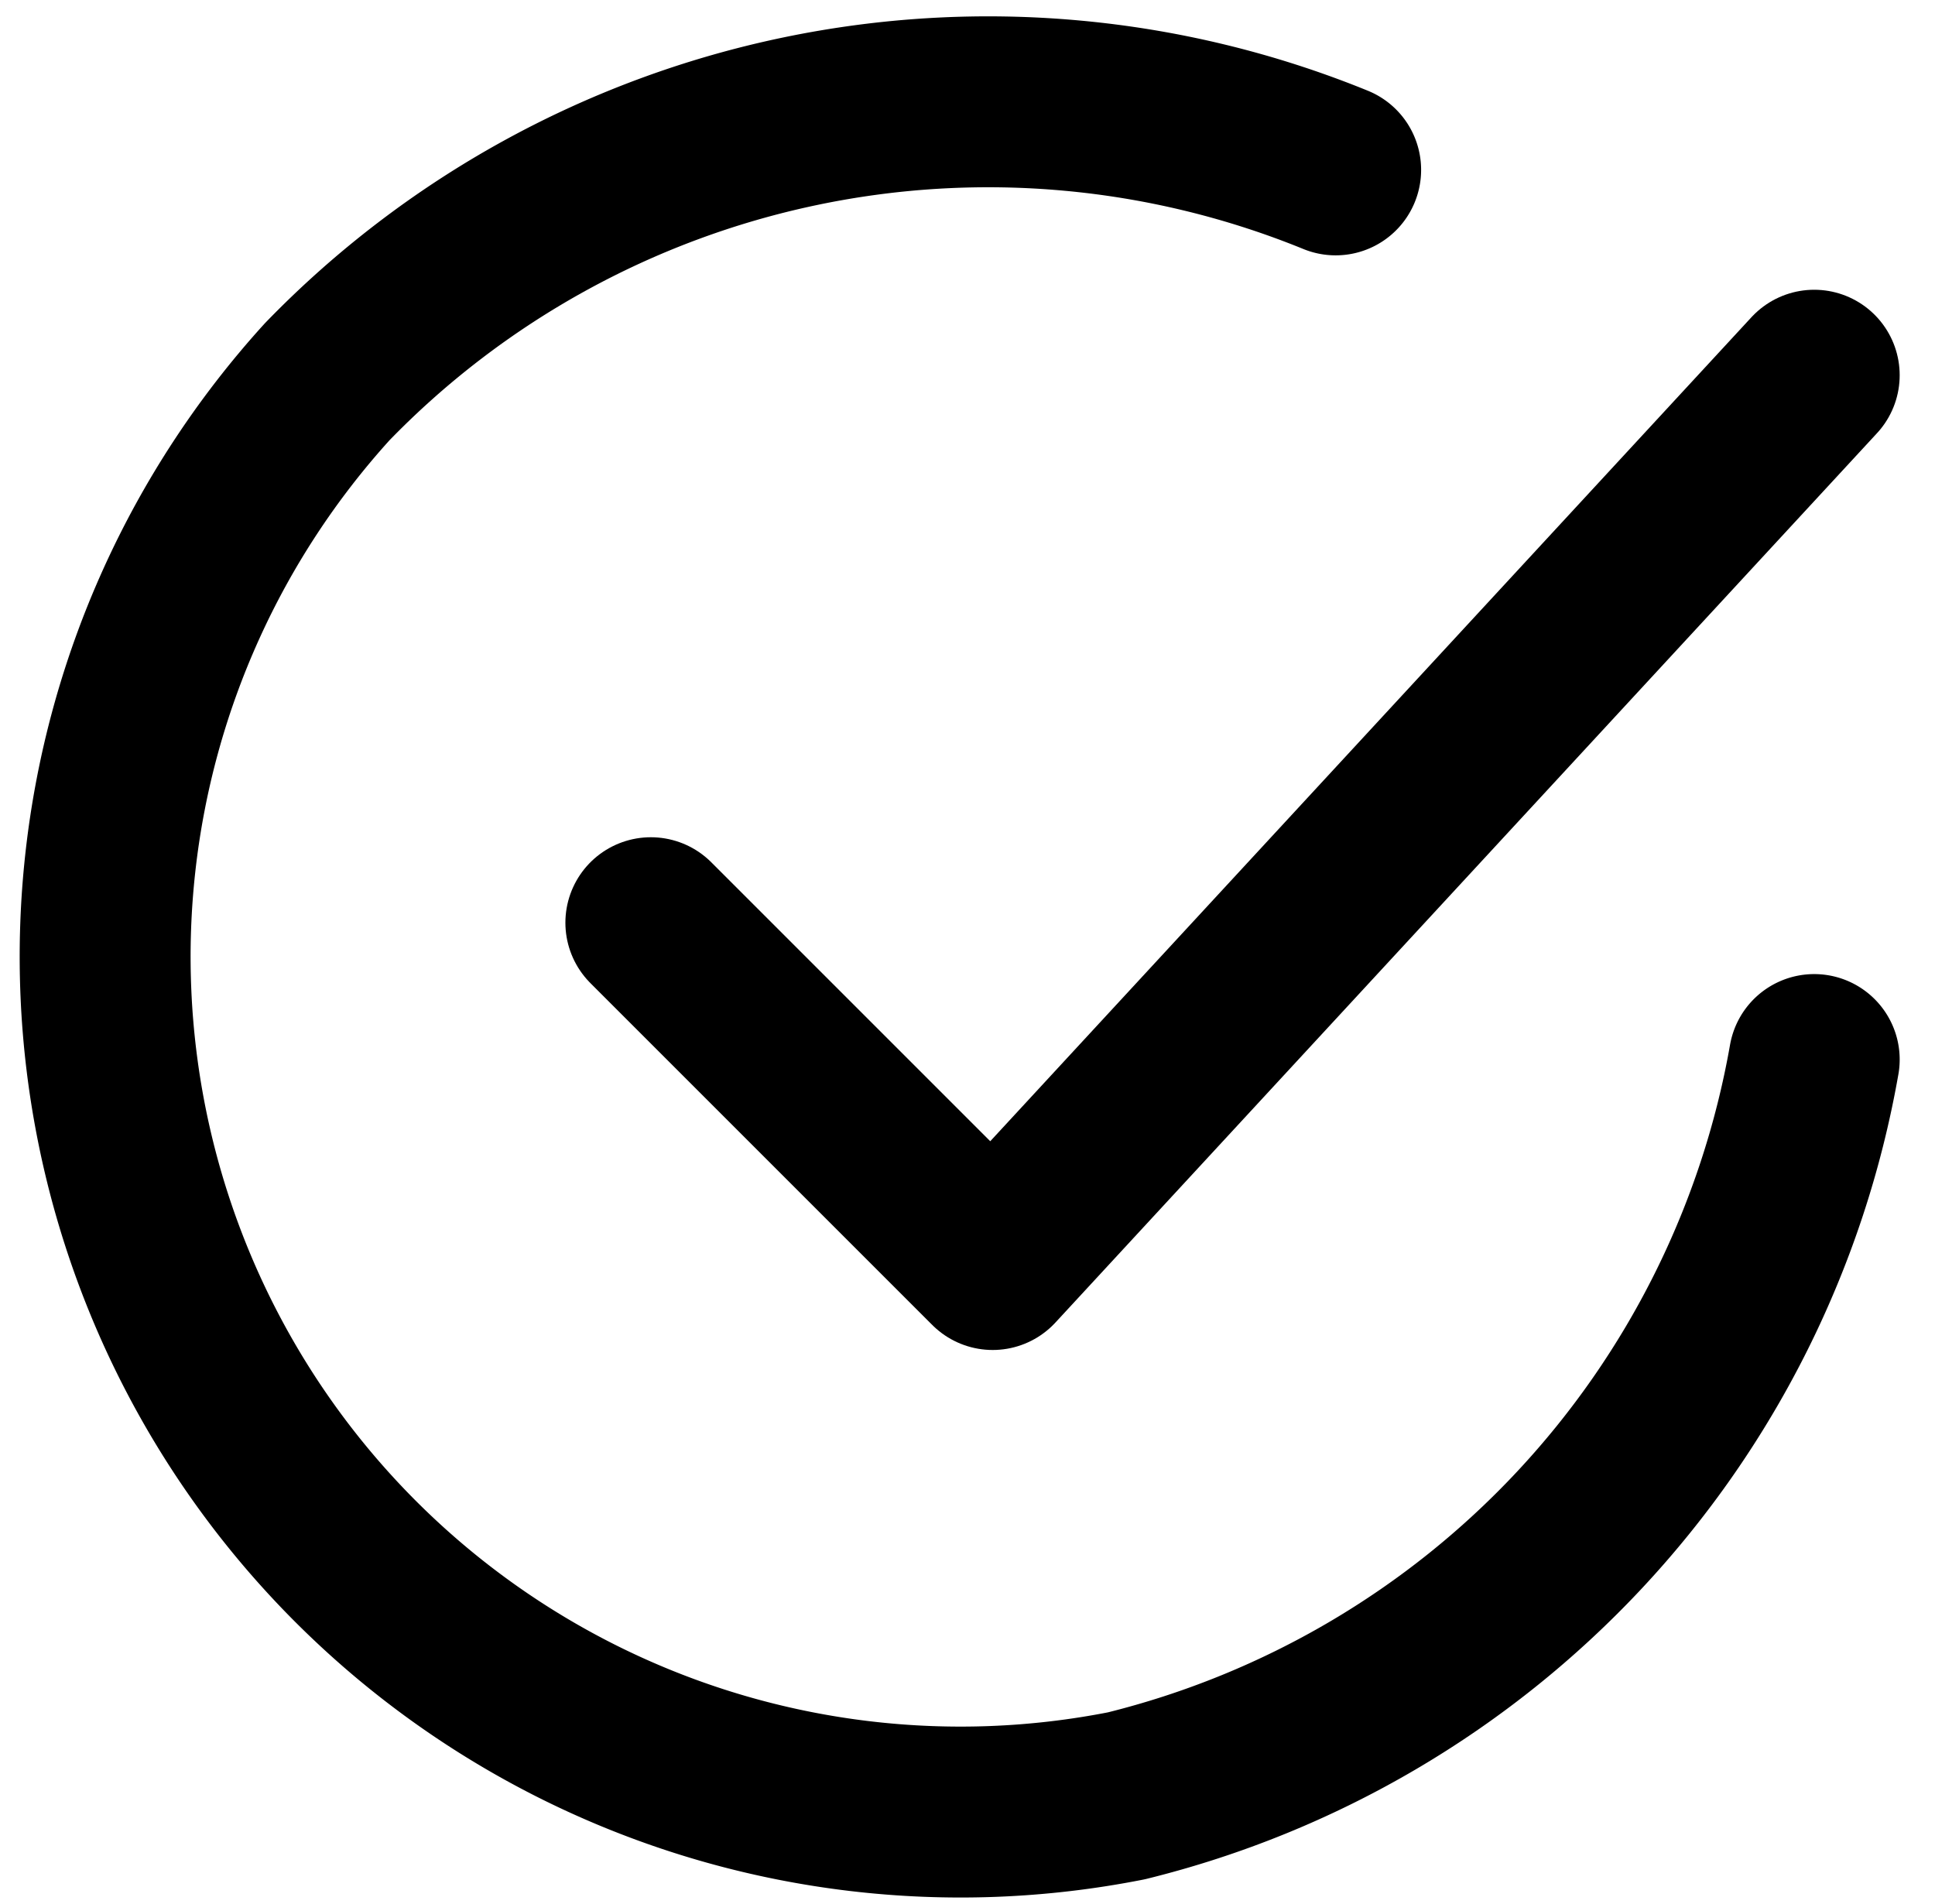 <svg xmlns="http://www.w3.org/2000/svg" width="16.982" height="16.709" viewBox="0 0 16.982 16.709">
  <g id="circle-tick-svgrepo-com" transform="translate(-0.828 -0.857)">
    <path id="Path_22556" data-name="Path 22556" d="M16.75,10.156a8.1,8.1,0,0,1-6.037,6.462A7.507,7.507,0,0,1,3.7,4.207,8.078,8.078,0,0,1,12.55,2.348" transform="translate(0 0)" fill="none" stroke="#000" stroke-linecap="round" stroke-linejoin="round" stroke-width="1.5"/>
    <path id="Path_22557" data-name="Path 22557" d="M5.75,8.555l3,3L15.96,3.75" transform="translate(0.79 0.4)" fill="none" stroke="#000" stroke-linecap="round" stroke-linejoin="round" stroke-width="1.5"/>
  </g>
</svg>
